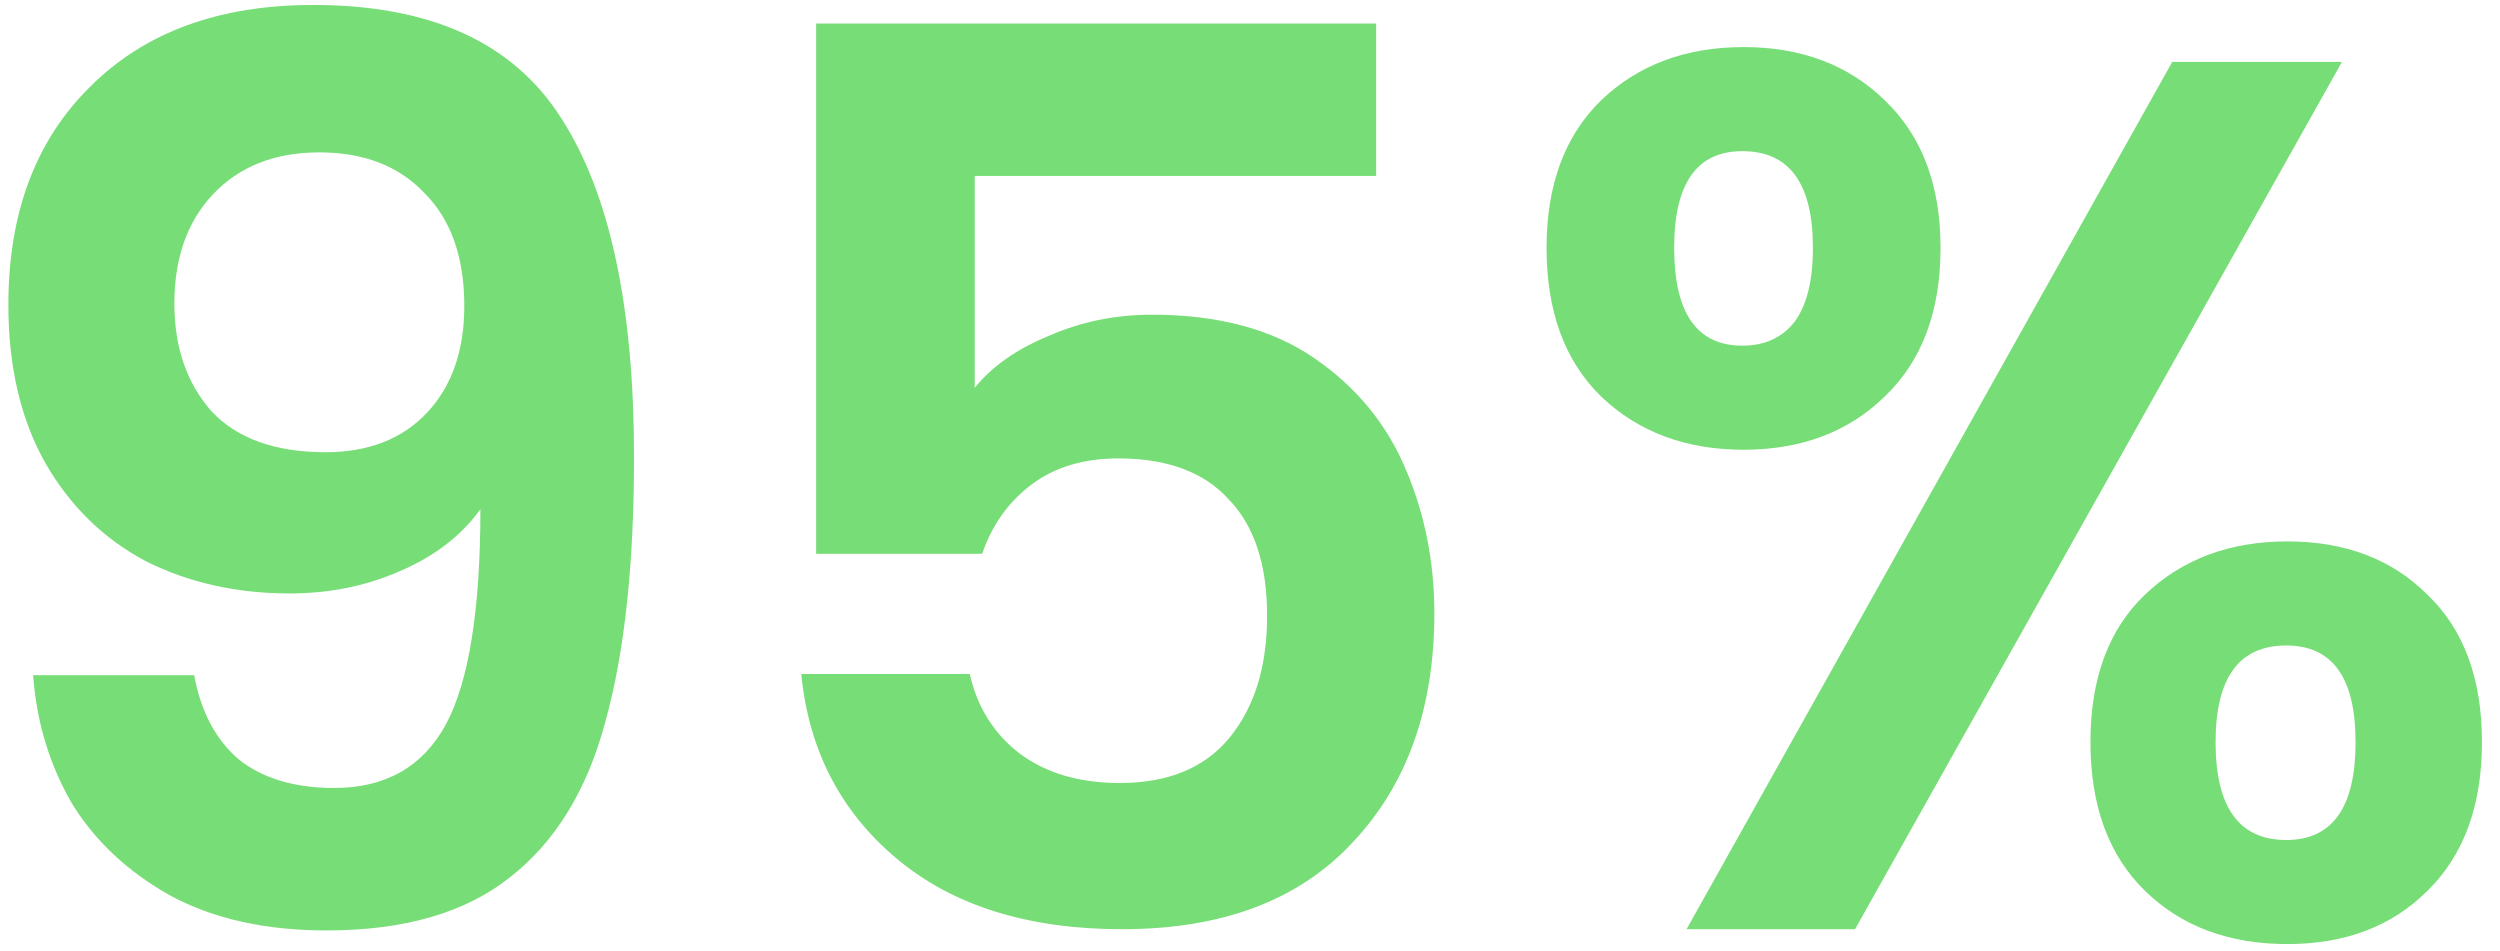 <svg xmlns="http://www.w3.org/2000/svg" fill="none" viewBox="0 0 113 43" height="43" width="113">
<path fill="#77DD77" d="M8.778 30.52C9.077 32.163 9.749 33.432 10.794 34.328C11.877 35.187 13.314 35.616 15.106 35.616C17.421 35.616 19.101 34.664 20.146 32.76C21.192 30.819 21.714 27.571 21.714 23.016C20.856 24.211 19.642 25.144 18.074 25.816C16.544 26.488 14.882 26.824 13.09 26.824C10.701 26.824 8.536 26.339 6.594 25.368C4.69 24.36 3.178 22.885 2.058 20.944C0.938 18.965 0.378 16.576 0.378 13.776C0.378 9.632 1.61 6.347 4.074 3.92C6.538 1.456 9.898 0.224 14.154 0.224C19.456 0.224 23.189 1.923 25.354 5.32C27.557 8.717 28.658 13.832 28.658 20.664C28.658 25.517 28.229 29.493 27.37 32.592C26.549 35.691 25.112 38.043 23.058 39.648C21.042 41.253 18.28 42.056 14.77 42.056C12.008 42.056 9.656 41.533 7.714 40.488C5.773 39.405 4.28 38.005 3.234 36.288C2.226 34.533 1.648 32.611 1.498 30.52H8.778ZM14.714 20.44C16.656 20.44 18.186 19.843 19.306 18.648C20.426 17.453 20.986 15.848 20.986 13.832C20.986 11.629 20.389 9.931 19.194 8.736C18.037 7.504 16.45 6.888 14.434 6.888C12.418 6.888 10.813 7.523 9.618 8.792C8.461 10.024 7.882 11.667 7.882 13.72C7.882 15.699 8.442 17.323 9.562 18.592C10.72 19.824 12.437 20.44 14.714 20.44ZM62.201 7.952H44.057V17.528C44.841 16.557 45.961 15.773 47.417 15.176C48.873 14.541 50.422 14.224 52.065 14.224C55.052 14.224 57.497 14.877 59.401 16.184C61.305 17.491 62.686 19.171 63.545 21.224C64.404 23.24 64.833 25.405 64.833 27.72C64.833 32.013 63.601 35.467 61.137 38.08C58.71 40.693 55.238 42 50.721 42C46.465 42 43.068 40.936 40.529 38.808C37.99 36.68 36.553 33.899 36.217 30.464H43.833C44.169 31.957 44.916 33.152 46.073 34.048C47.268 34.944 48.78 35.392 50.609 35.392C52.812 35.392 54.473 34.701 55.593 33.32C56.713 31.939 57.273 30.109 57.273 27.832C57.273 25.517 56.694 23.763 55.537 22.568C54.417 21.336 52.756 20.72 50.553 20.72C48.985 20.72 47.678 21.112 46.633 21.896C45.588 22.68 44.841 23.725 44.393 25.032H36.889V1.064H62.201V7.952ZM69.904 11.2C69.904 8.363 70.725 6.141 72.368 4.536C74.048 2.931 76.195 2.128 78.808 2.128C81.421 2.128 83.549 2.931 85.192 4.536C86.872 6.141 87.712 8.363 87.712 11.2C87.712 14.075 86.872 16.315 85.192 17.92C83.549 19.525 81.421 20.328 78.808 20.328C76.195 20.328 74.048 19.525 72.368 17.92C70.725 16.315 69.904 14.075 69.904 11.2ZM105.856 2.8L83.848 42H76.232L98.184 2.8H105.856ZM78.752 6.832C76.699 6.832 75.672 8.288 75.672 11.2C75.672 14.149 76.699 15.624 78.752 15.624C79.76 15.624 80.544 15.269 81.104 14.56C81.664 13.813 81.944 12.693 81.944 11.2C81.944 8.288 80.88 6.832 78.752 6.832ZM94.488 33.544C94.488 30.669 95.309 28.448 96.952 26.88C98.632 25.275 100.779 24.472 103.392 24.472C106.005 24.472 108.115 25.275 109.72 26.88C111.363 28.448 112.184 30.669 112.184 33.544C112.184 36.419 111.363 38.659 109.72 40.264C108.115 41.869 106.005 42.672 103.392 42.672C100.741 42.672 98.595 41.869 96.952 40.264C95.309 38.659 94.488 36.419 94.488 33.544ZM103.336 29.176C101.208 29.176 100.144 30.632 100.144 33.544C100.144 36.493 101.208 37.968 103.336 37.968C105.427 37.968 106.472 36.493 106.472 33.544C106.472 30.632 105.427 29.176 103.336 29.176Z"></path>
</svg>
